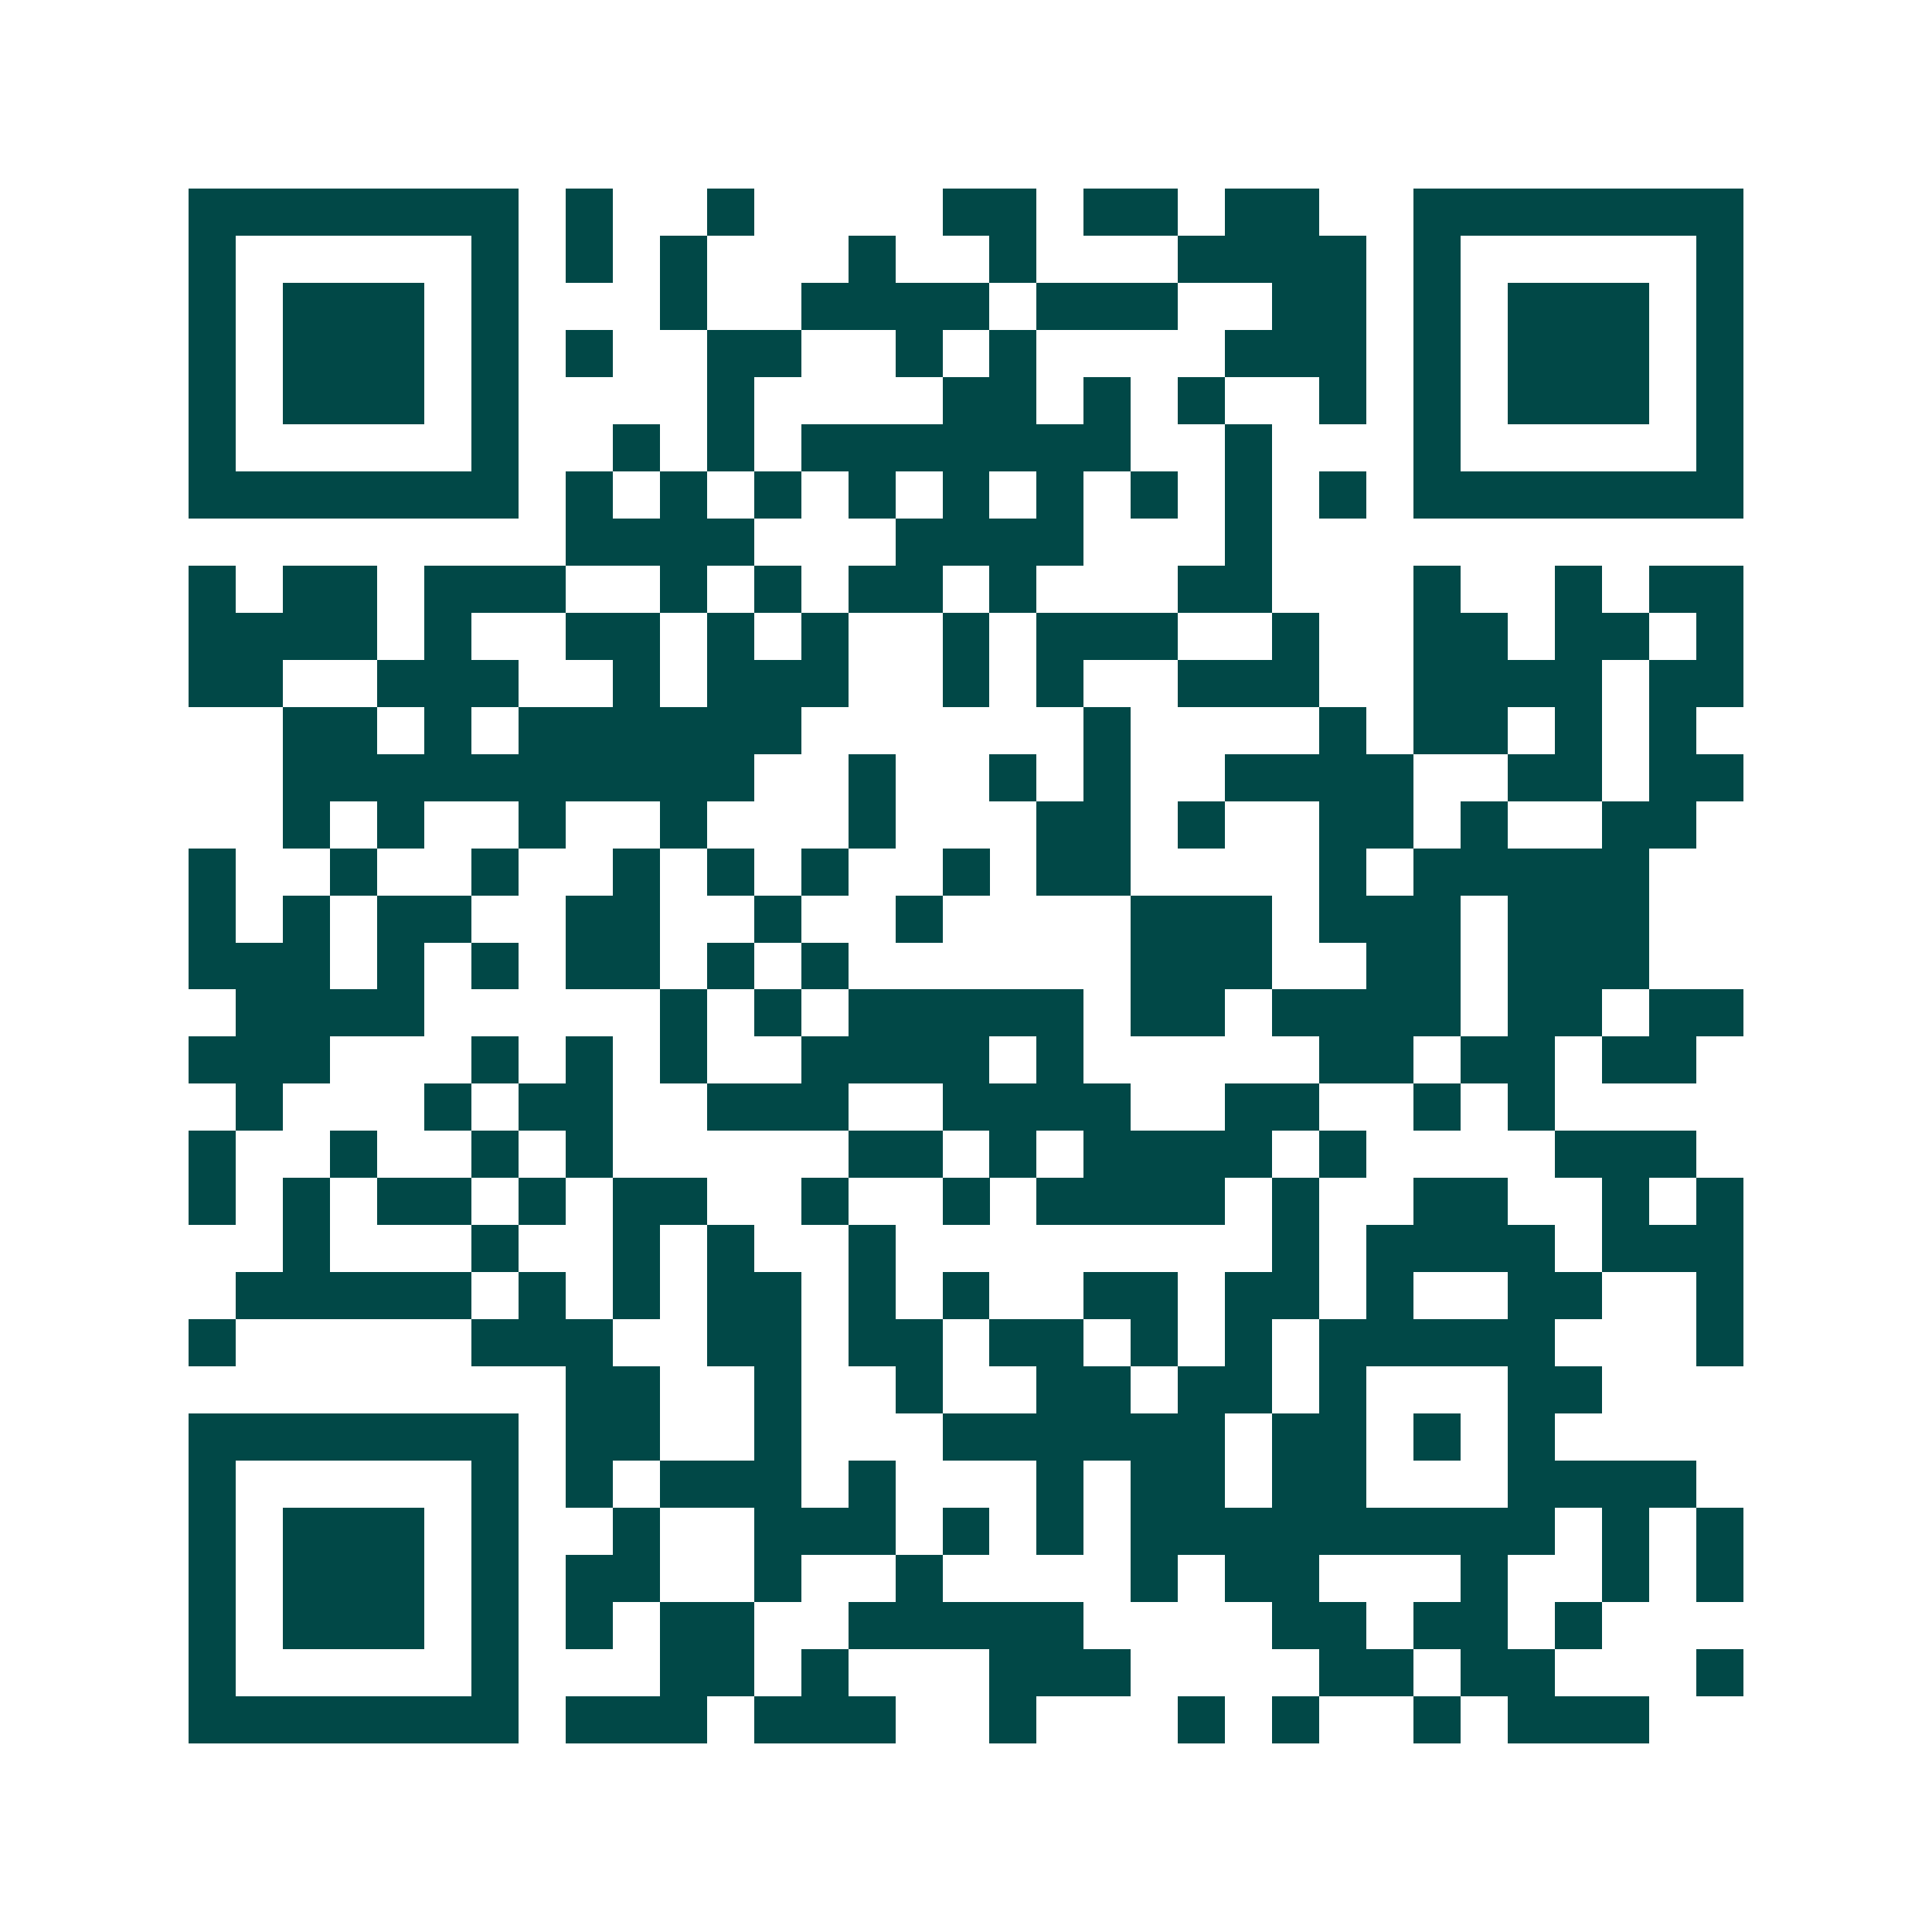 <svg xmlns="http://www.w3.org/2000/svg" width="200" height="200" viewBox="0 0 41 41" shape-rendering="crispEdges"><path fill="#ffffff" d="M0 0h41v41H0z"/><path stroke="#014847" d="M4 4.5h7m1 0h1m2 0h1m4 0h2m1 0h2m1 0h2m2 0h7M4 5.5h1m5 0h1m1 0h1m1 0h1m3 0h1m2 0h1m3 0h4m1 0h1m5 0h1M4 6.5h1m1 0h3m1 0h1m3 0h1m2 0h4m1 0h3m2 0h2m1 0h1m1 0h3m1 0h1M4 7.5h1m1 0h3m1 0h1m1 0h1m2 0h2m2 0h1m1 0h1m4 0h3m1 0h1m1 0h3m1 0h1M4 8.5h1m1 0h3m1 0h1m4 0h1m4 0h2m1 0h1m1 0h1m2 0h1m1 0h1m1 0h3m1 0h1M4 9.5h1m5 0h1m2 0h1m1 0h1m1 0h7m2 0h1m3 0h1m5 0h1M4 10.5h7m1 0h1m1 0h1m1 0h1m1 0h1m1 0h1m1 0h1m1 0h1m1 0h1m1 0h1m1 0h7M12 11.5h4m3 0h4m3 0h1M4 12.5h1m1 0h2m1 0h3m2 0h1m1 0h1m1 0h2m1 0h1m3 0h2m3 0h1m2 0h1m1 0h2M4 13.5h4m1 0h1m2 0h2m1 0h1m1 0h1m2 0h1m1 0h3m2 0h1m2 0h2m1 0h2m1 0h1M4 14.5h2m2 0h3m2 0h1m1 0h3m2 0h1m1 0h1m2 0h3m2 0h4m1 0h2M6 15.5h2m1 0h1m1 0h6m6 0h1m4 0h1m1 0h2m1 0h1m1 0h1M6 16.5h10m2 0h1m2 0h1m1 0h1m2 0h4m2 0h2m1 0h2M6 17.5h1m1 0h1m2 0h1m2 0h1m3 0h1m3 0h2m1 0h1m2 0h2m1 0h1m2 0h2M4 18.5h1m2 0h1m2 0h1m2 0h1m1 0h1m1 0h1m2 0h1m1 0h2m4 0h1m1 0h5M4 19.5h1m1 0h1m1 0h2m2 0h2m2 0h1m2 0h1m4 0h3m1 0h3m1 0h3M4 20.5h3m1 0h1m1 0h1m1 0h2m1 0h1m1 0h1m6 0h3m2 0h2m1 0h3M5 21.5h4m5 0h1m1 0h1m1 0h5m1 0h2m1 0h4m1 0h2m1 0h2M4 22.5h3m3 0h1m1 0h1m1 0h1m2 0h4m1 0h1m5 0h2m1 0h2m1 0h2M5 23.5h1m3 0h1m1 0h2m2 0h3m2 0h4m2 0h2m2 0h1m1 0h1M4 24.5h1m2 0h1m2 0h1m1 0h1m5 0h2m1 0h1m1 0h4m1 0h1m4 0h3M4 25.5h1m1 0h1m1 0h2m1 0h1m1 0h2m2 0h1m2 0h1m1 0h4m1 0h1m2 0h2m2 0h1m1 0h1M6 26.5h1m3 0h1m2 0h1m1 0h1m2 0h1m8 0h1m1 0h4m1 0h3M5 27.5h5m1 0h1m1 0h1m1 0h2m1 0h1m1 0h1m2 0h2m1 0h2m1 0h1m2 0h2m2 0h1M4 28.5h1m5 0h3m2 0h2m1 0h2m1 0h2m1 0h1m1 0h1m1 0h5m3 0h1M12 29.5h2m2 0h1m2 0h1m2 0h2m1 0h2m1 0h1m3 0h2M4 30.5h7m1 0h2m2 0h1m3 0h6m1 0h2m1 0h1m1 0h1M4 31.5h1m5 0h1m1 0h1m1 0h3m1 0h1m3 0h1m1 0h2m1 0h2m3 0h4M4 32.5h1m1 0h3m1 0h1m2 0h1m2 0h3m1 0h1m1 0h1m1 0h9m1 0h1m1 0h1M4 33.5h1m1 0h3m1 0h1m1 0h2m2 0h1m2 0h1m4 0h1m1 0h2m3 0h1m2 0h1m1 0h1M4 34.5h1m1 0h3m1 0h1m1 0h1m1 0h2m2 0h5m4 0h2m1 0h2m1 0h1M4 35.5h1m5 0h1m3 0h2m1 0h1m3 0h3m4 0h2m1 0h2m3 0h1M4 36.5h7m1 0h3m1 0h3m2 0h1m3 0h1m1 0h1m2 0h1m1 0h3"/></svg>
